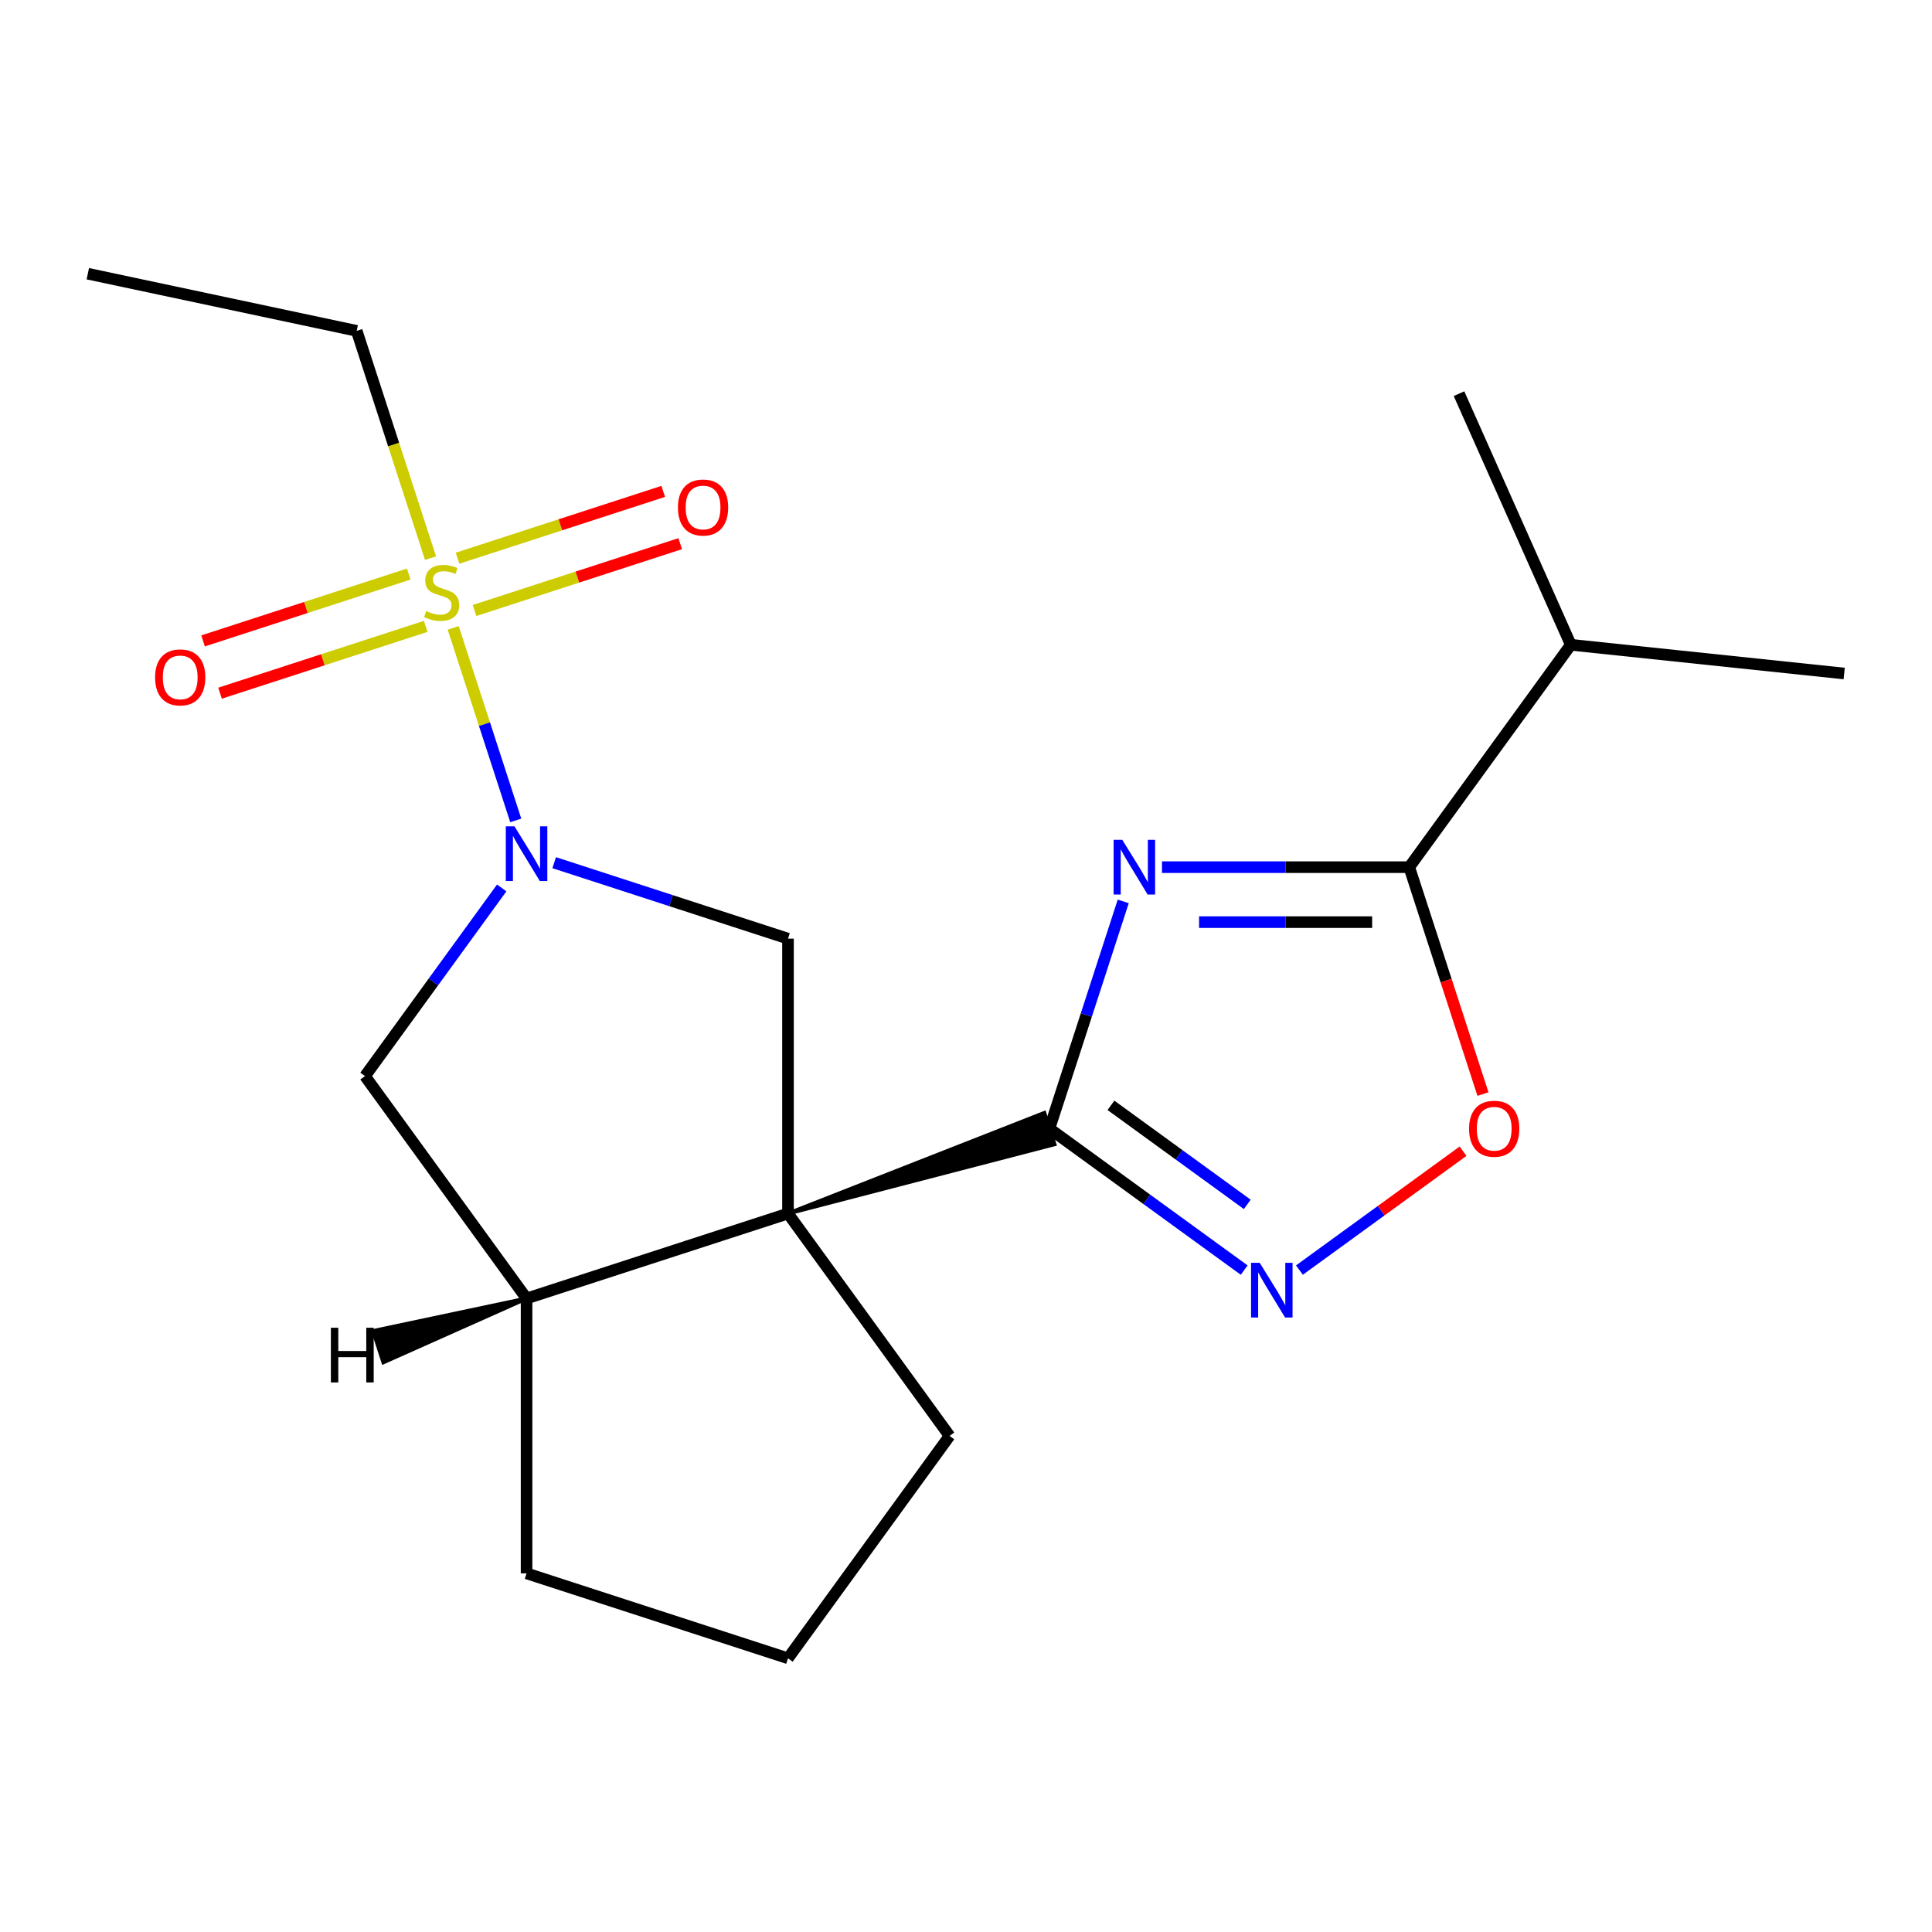 <?xml version='1.0' encoding='iso-8859-1'?>
<svg version='1.1' baseProfile='full'
              xmlns='http://www.w3.org/2000/svg'
                      xmlns:rdkit='http://www.rdkit.org/xml'
                      xmlns:xlink='http://www.w3.org/1999/xlink'
                  xml:space='preserve'
width='1000px' height='1000px' viewBox='0 0 1000 1000'>
<!-- END OF HEADER -->
<rect style='opacity:1.0;fill:#FFFFFF;stroke:none' width='1000' height='1000' x='0' y='0'> </rect>
<path class='bond-0' d='M 407.866,628.12 L 545.817,592.273 L 540.541,576.036 Z' style='fill:#000000;fill-rule:evenodd;fill-opacity:1;stroke:#000000;stroke-width:2px;stroke-linecap:butt;stroke-linejoin:miter;stroke-opacity:1;' />
<path class='bond-6' d='M 407.866,628.12 L 407.866,485.844' style='fill:none;fill-rule:evenodd;stroke:#000000;stroke-width:6px;stroke-linecap:butt;stroke-linejoin:miter;stroke-opacity:1' />
<path class='bond-8' d='M 407.866,628.12 L 272.553,672.086' style='fill:none;fill-rule:evenodd;stroke:#000000;stroke-width:6px;stroke-linecap:butt;stroke-linejoin:miter;stroke-opacity:1' />
<path class='bond-13' d='M 407.866,628.12 L 491.494,743.224' style='fill:none;fill-rule:evenodd;stroke:#000000;stroke-width:6px;stroke-linecap:butt;stroke-linejoin:miter;stroke-opacity:1' />
<path class='bond-2' d='M 543.179,584.155 L 562.283,525.357' style='fill:none;fill-rule:evenodd;stroke:#000000;stroke-width:6px;stroke-linecap:butt;stroke-linejoin:miter;stroke-opacity:1' />
<path class='bond-2' d='M 562.283,525.357 L 581.388,466.559' style='fill:none;fill-rule:evenodd;stroke:#0000FF;stroke-width:6px;stroke-linecap:butt;stroke-linejoin:miter;stroke-opacity:1' />
<path class='bond-4' d='M 543.179,584.155 L 593.582,620.775' style='fill:none;fill-rule:evenodd;stroke:#000000;stroke-width:6px;stroke-linecap:butt;stroke-linejoin:miter;stroke-opacity:1' />
<path class='bond-4' d='M 593.582,620.775 L 643.986,657.395' style='fill:none;fill-rule:evenodd;stroke:#0000FF;stroke-width:6px;stroke-linecap:butt;stroke-linejoin:miter;stroke-opacity:1' />
<path class='bond-4' d='M 575.025,572.12 L 610.308,597.754' style='fill:none;fill-rule:evenodd;stroke:#000000;stroke-width:6px;stroke-linecap:butt;stroke-linejoin:miter;stroke-opacity:1' />
<path class='bond-4' d='M 610.308,597.754 L 645.59,623.388' style='fill:none;fill-rule:evenodd;stroke:#0000FF;stroke-width:6px;stroke-linecap:butt;stroke-linejoin:miter;stroke-opacity:1' />
<path class='bond-1' d='M 234.578,325.002 L 250.766,374.824' style='fill:none;fill-rule:evenodd;stroke:#CCCC00;stroke-width:6px;stroke-linecap:butt;stroke-linejoin:miter;stroke-opacity:1' />
<path class='bond-1' d='M 250.766,374.824 L 266.954,424.646' style='fill:none;fill-rule:evenodd;stroke:#0000FF;stroke-width:6px;stroke-linecap:butt;stroke-linejoin:miter;stroke-opacity:1' />
<path class='bond-10' d='M 211.554,297.14 L 158.328,314.434' style='fill:none;fill-rule:evenodd;stroke:#CCCC00;stroke-width:6px;stroke-linecap:butt;stroke-linejoin:miter;stroke-opacity:1' />
<path class='bond-10' d='M 158.328,314.434 L 105.103,331.728' style='fill:none;fill-rule:evenodd;stroke:#FF0000;stroke-width:6px;stroke-linecap:butt;stroke-linejoin:miter;stroke-opacity:1' />
<path class='bond-10' d='M 220.347,324.203 L 167.122,341.497' style='fill:none;fill-rule:evenodd;stroke:#CCCC00;stroke-width:6px;stroke-linecap:butt;stroke-linejoin:miter;stroke-opacity:1' />
<path class='bond-10' d='M 167.122,341.497 L 113.896,358.791' style='fill:none;fill-rule:evenodd;stroke:#FF0000;stroke-width:6px;stroke-linecap:butt;stroke-linejoin:miter;stroke-opacity:1' />
<path class='bond-11' d='M 245.621,315.991 L 298.847,298.697' style='fill:none;fill-rule:evenodd;stroke:#CCCC00;stroke-width:6px;stroke-linecap:butt;stroke-linejoin:miter;stroke-opacity:1' />
<path class='bond-11' d='M 298.847,298.697 L 352.072,281.403' style='fill:none;fill-rule:evenodd;stroke:#FF0000;stroke-width:6px;stroke-linecap:butt;stroke-linejoin:miter;stroke-opacity:1' />
<path class='bond-11' d='M 236.828,288.928 L 290.053,271.634' style='fill:none;fill-rule:evenodd;stroke:#CCCC00;stroke-width:6px;stroke-linecap:butt;stroke-linejoin:miter;stroke-opacity:1' />
<path class='bond-11' d='M 290.053,271.634 L 343.279,254.34' style='fill:none;fill-rule:evenodd;stroke:#FF0000;stroke-width:6px;stroke-linecap:butt;stroke-linejoin:miter;stroke-opacity:1' />
<path class='bond-14' d='M 222.844,288.889 L 203.733,230.071' style='fill:none;fill-rule:evenodd;stroke:#CCCC00;stroke-width:6px;stroke-linecap:butt;stroke-linejoin:miter;stroke-opacity:1' />
<path class='bond-14' d='M 203.733,230.071 L 184.622,171.253' style='fill:none;fill-rule:evenodd;stroke:#000000;stroke-width:6px;stroke-linecap:butt;stroke-linejoin:miter;stroke-opacity:1' />
<path class='bond-5' d='M 601.441,448.842 L 665.431,448.842' style='fill:none;fill-rule:evenodd;stroke:#0000FF;stroke-width:6px;stroke-linecap:butt;stroke-linejoin:miter;stroke-opacity:1' />
<path class='bond-5' d='M 665.431,448.842 L 729.421,448.842' style='fill:none;fill-rule:evenodd;stroke:#000000;stroke-width:6px;stroke-linecap:butt;stroke-linejoin:miter;stroke-opacity:1' />
<path class='bond-5' d='M 620.638,477.297 L 665.431,477.297' style='fill:none;fill-rule:evenodd;stroke:#0000FF;stroke-width:6px;stroke-linecap:butt;stroke-linejoin:miter;stroke-opacity:1' />
<path class='bond-5' d='M 665.431,477.297 L 710.224,477.297' style='fill:none;fill-rule:evenodd;stroke:#000000;stroke-width:6px;stroke-linecap:butt;stroke-linejoin:miter;stroke-opacity:1' />
<path class='bond-3' d='M 286.85,446.524 L 347.358,466.184' style='fill:none;fill-rule:evenodd;stroke:#0000FF;stroke-width:6px;stroke-linecap:butt;stroke-linejoin:miter;stroke-opacity:1' />
<path class='bond-3' d='M 347.358,466.184 L 407.866,485.844' style='fill:none;fill-rule:evenodd;stroke:#000000;stroke-width:6px;stroke-linecap:butt;stroke-linejoin:miter;stroke-opacity:1' />
<path class='bond-21' d='M 259.681,459.595 L 224.303,508.289' style='fill:none;fill-rule:evenodd;stroke:#0000FF;stroke-width:6px;stroke-linecap:butt;stroke-linejoin:miter;stroke-opacity:1' />
<path class='bond-21' d='M 224.303,508.289 L 188.925,556.982' style='fill:none;fill-rule:evenodd;stroke:#000000;stroke-width:6px;stroke-linecap:butt;stroke-linejoin:miter;stroke-opacity:1' />
<path class='bond-7' d='M 672.58,657.395 L 714.925,626.629' style='fill:none;fill-rule:evenodd;stroke:#0000FF;stroke-width:6px;stroke-linecap:butt;stroke-linejoin:miter;stroke-opacity:1' />
<path class='bond-7' d='M 714.925,626.629 L 757.271,595.863' style='fill:none;fill-rule:evenodd;stroke:#FF0000;stroke-width:6px;stroke-linecap:butt;stroke-linejoin:miter;stroke-opacity:1' />
<path class='bond-12' d='M 729.421,448.842 L 813.049,333.738' style='fill:none;fill-rule:evenodd;stroke:#000000;stroke-width:6px;stroke-linecap:butt;stroke-linejoin:miter;stroke-opacity:1' />
<path class='bond-22' d='M 729.421,448.842 L 748.499,507.56' style='fill:none;fill-rule:evenodd;stroke:#000000;stroke-width:6px;stroke-linecap:butt;stroke-linejoin:miter;stroke-opacity:1' />
<path class='bond-22' d='M 748.499,507.56 L 767.578,566.278' style='fill:none;fill-rule:evenodd;stroke:#FF0000;stroke-width:6px;stroke-linecap:butt;stroke-linejoin:miter;stroke-opacity:1' />
<path class='bond-9' d='M 272.553,672.086 L 188.925,556.982' style='fill:none;fill-rule:evenodd;stroke:#000000;stroke-width:6px;stroke-linecap:butt;stroke-linejoin:miter;stroke-opacity:1' />
<path class='bond-15' d='M 272.553,672.086 L 272.553,814.362' style='fill:none;fill-rule:evenodd;stroke:#000000;stroke-width:6px;stroke-linecap:butt;stroke-linejoin:miter;stroke-opacity:1' />
<path class='bond-23' d='M 272.553,672.086 L 193.158,688.907 L 198.434,705.145 Z' style='fill:#000000;fill-rule:evenodd;fill-opacity:1;stroke:#000000;stroke-width:2px;stroke-linecap:butt;stroke-linejoin:miter;stroke-opacity:1;' />
<path class='bond-17' d='M 813.049,333.738 L 954.545,348.61' style='fill:none;fill-rule:evenodd;stroke:#000000;stroke-width:6px;stroke-linecap:butt;stroke-linejoin:miter;stroke-opacity:1' />
<path class='bond-18' d='M 813.049,333.738 L 755.18,203.762' style='fill:none;fill-rule:evenodd;stroke:#000000;stroke-width:6px;stroke-linecap:butt;stroke-linejoin:miter;stroke-opacity:1' />
<path class='bond-16' d='M 491.494,743.224 L 407.866,858.328' style='fill:none;fill-rule:evenodd;stroke:#000000;stroke-width:6px;stroke-linecap:butt;stroke-linejoin:miter;stroke-opacity:1' />
<path class='bond-19' d='M 184.622,171.253 L 45.455,141.672' style='fill:none;fill-rule:evenodd;stroke:#000000;stroke-width:6px;stroke-linecap:butt;stroke-linejoin:miter;stroke-opacity:1' />
<path class='bond-20' d='M 272.553,814.362 L 407.866,858.328' style='fill:none;fill-rule:evenodd;stroke:#000000;stroke-width:6px;stroke-linecap:butt;stroke-linejoin:miter;stroke-opacity:1' />
<path  class='atom-2' d='M 220.587 316.286
Q 220.907 316.406, 222.227 316.966
Q 223.547 317.526, 224.987 317.886
Q 226.467 318.206, 227.907 318.206
Q 230.587 318.206, 232.147 316.926
Q 233.707 315.606, 233.707 313.326
Q 233.707 311.766, 232.907 310.806
Q 232.147 309.846, 230.947 309.326
Q 229.747 308.806, 227.747 308.206
Q 225.227 307.446, 223.707 306.726
Q 222.227 306.006, 221.147 304.486
Q 220.107 302.966, 220.107 300.406
Q 220.107 296.846, 222.507 294.646
Q 224.947 292.446, 229.747 292.446
Q 233.027 292.446, 236.747 294.006
L 235.827 297.086
Q 232.427 295.686, 229.867 295.686
Q 227.107 295.686, 225.587 296.846
Q 224.067 297.966, 224.107 299.926
Q 224.107 301.446, 224.867 302.366
Q 225.667 303.286, 226.787 303.806
Q 227.947 304.326, 229.867 304.926
Q 232.427 305.726, 233.947 306.526
Q 235.467 307.326, 236.547 308.966
Q 237.667 310.566, 237.667 313.326
Q 237.667 317.246, 235.027 319.366
Q 232.427 321.446, 228.067 321.446
Q 225.547 321.446, 223.627 320.886
Q 221.747 320.366, 219.507 319.446
L 220.587 316.286
' fill='#CCCC00'/>
<path  class='atom-3' d='M 580.885 434.682
L 590.165 449.682
Q 591.085 451.162, 592.565 453.842
Q 594.045 456.522, 594.125 456.682
L 594.125 434.682
L 597.885 434.682
L 597.885 463.002
L 594.005 463.002
L 584.045 446.602
Q 582.885 444.682, 581.645 442.482
Q 580.445 440.282, 580.085 439.602
L 580.085 463.002
L 576.405 463.002
L 576.405 434.682
L 580.885 434.682
' fill='#0000FF'/>
<path  class='atom-4' d='M 266.293 427.718
L 275.573 442.718
Q 276.493 444.198, 277.973 446.878
Q 279.453 449.558, 279.533 449.718
L 279.533 427.718
L 283.293 427.718
L 283.293 456.038
L 279.413 456.038
L 269.453 439.638
Q 268.293 437.718, 267.053 435.518
Q 265.853 433.318, 265.493 432.638
L 265.493 456.038
L 261.813 456.038
L 261.813 427.718
L 266.293 427.718
' fill='#0000FF'/>
<path  class='atom-5' d='M 652.023 653.622
L 661.303 668.622
Q 662.223 670.102, 663.703 672.782
Q 665.183 675.462, 665.263 675.622
L 665.263 653.622
L 669.023 653.622
L 669.023 681.942
L 665.143 681.942
L 655.183 665.542
Q 654.023 663.622, 652.783 661.422
Q 651.583 659.222, 651.223 658.542
L 651.223 681.942
L 647.543 681.942
L 647.543 653.622
L 652.023 653.622
' fill='#0000FF'/>
<path  class='atom-8' d='M 760.387 584.235
Q 760.387 577.435, 763.747 573.635
Q 767.107 569.835, 773.387 569.835
Q 779.667 569.835, 783.027 573.635
Q 786.387 577.435, 786.387 584.235
Q 786.387 591.115, 782.987 595.035
Q 779.587 598.915, 773.387 598.915
Q 767.147 598.915, 763.747 595.035
Q 760.387 591.155, 760.387 584.235
M 773.387 595.715
Q 777.707 595.715, 780.027 592.835
Q 782.387 589.915, 782.387 584.235
Q 782.387 578.675, 780.027 575.875
Q 777.707 573.035, 773.387 573.035
Q 769.067 573.035, 766.707 575.835
Q 764.387 578.635, 764.387 584.235
Q 764.387 589.955, 766.707 592.835
Q 769.067 595.715, 773.387 595.715
' fill='#FF0000'/>
<path  class='atom-11' d='M 80.275 350.611
Q 80.275 343.811, 83.635 340.011
Q 86.995 336.211, 93.275 336.211
Q 99.555 336.211, 102.915 340.011
Q 106.275 343.811, 106.275 350.611
Q 106.275 357.491, 102.875 361.411
Q 99.475 365.291, 93.275 365.291
Q 87.035 365.291, 83.635 361.411
Q 80.275 357.531, 80.275 350.611
M 93.275 362.091
Q 97.595 362.091, 99.915 359.211
Q 102.275 356.291, 102.275 350.611
Q 102.275 345.051, 99.915 342.251
Q 97.595 339.411, 93.275 339.411
Q 88.955 339.411, 86.595 342.211
Q 84.275 345.011, 84.275 350.611
Q 84.275 356.331, 86.595 359.211
Q 88.955 362.091, 93.275 362.091
' fill='#FF0000'/>
<path  class='atom-12' d='M 350.9 262.68
Q 350.9 255.88, 354.26 252.08
Q 357.62 248.28, 363.9 248.28
Q 370.18 248.28, 373.54 252.08
Q 376.9 255.88, 376.9 262.68
Q 376.9 269.56, 373.5 273.48
Q 370.1 277.36, 363.9 277.36
Q 357.66 277.36, 354.26 273.48
Q 350.9 269.6, 350.9 262.68
M 363.9 274.16
Q 368.22 274.16, 370.54 271.28
Q 372.9 268.36, 372.9 262.68
Q 372.9 257.12, 370.54 254.32
Q 368.22 251.48, 363.9 251.48
Q 359.58 251.48, 357.22 254.28
Q 354.9 257.08, 354.9 262.68
Q 354.9 268.4, 357.22 271.28
Q 359.58 274.16, 363.9 274.16
' fill='#FF0000'/>
<path  class='atom-21' d='M 171.265 687.237
L 175.105 687.237
L 175.105 699.277
L 189.585 699.277
L 189.585 687.237
L 193.425 687.237
L 193.425 715.557
L 189.585 715.557
L 189.585 702.477
L 175.105 702.477
L 175.105 715.557
L 171.265 715.557
L 171.265 687.237
' fill='#000000'/>
</svg>
